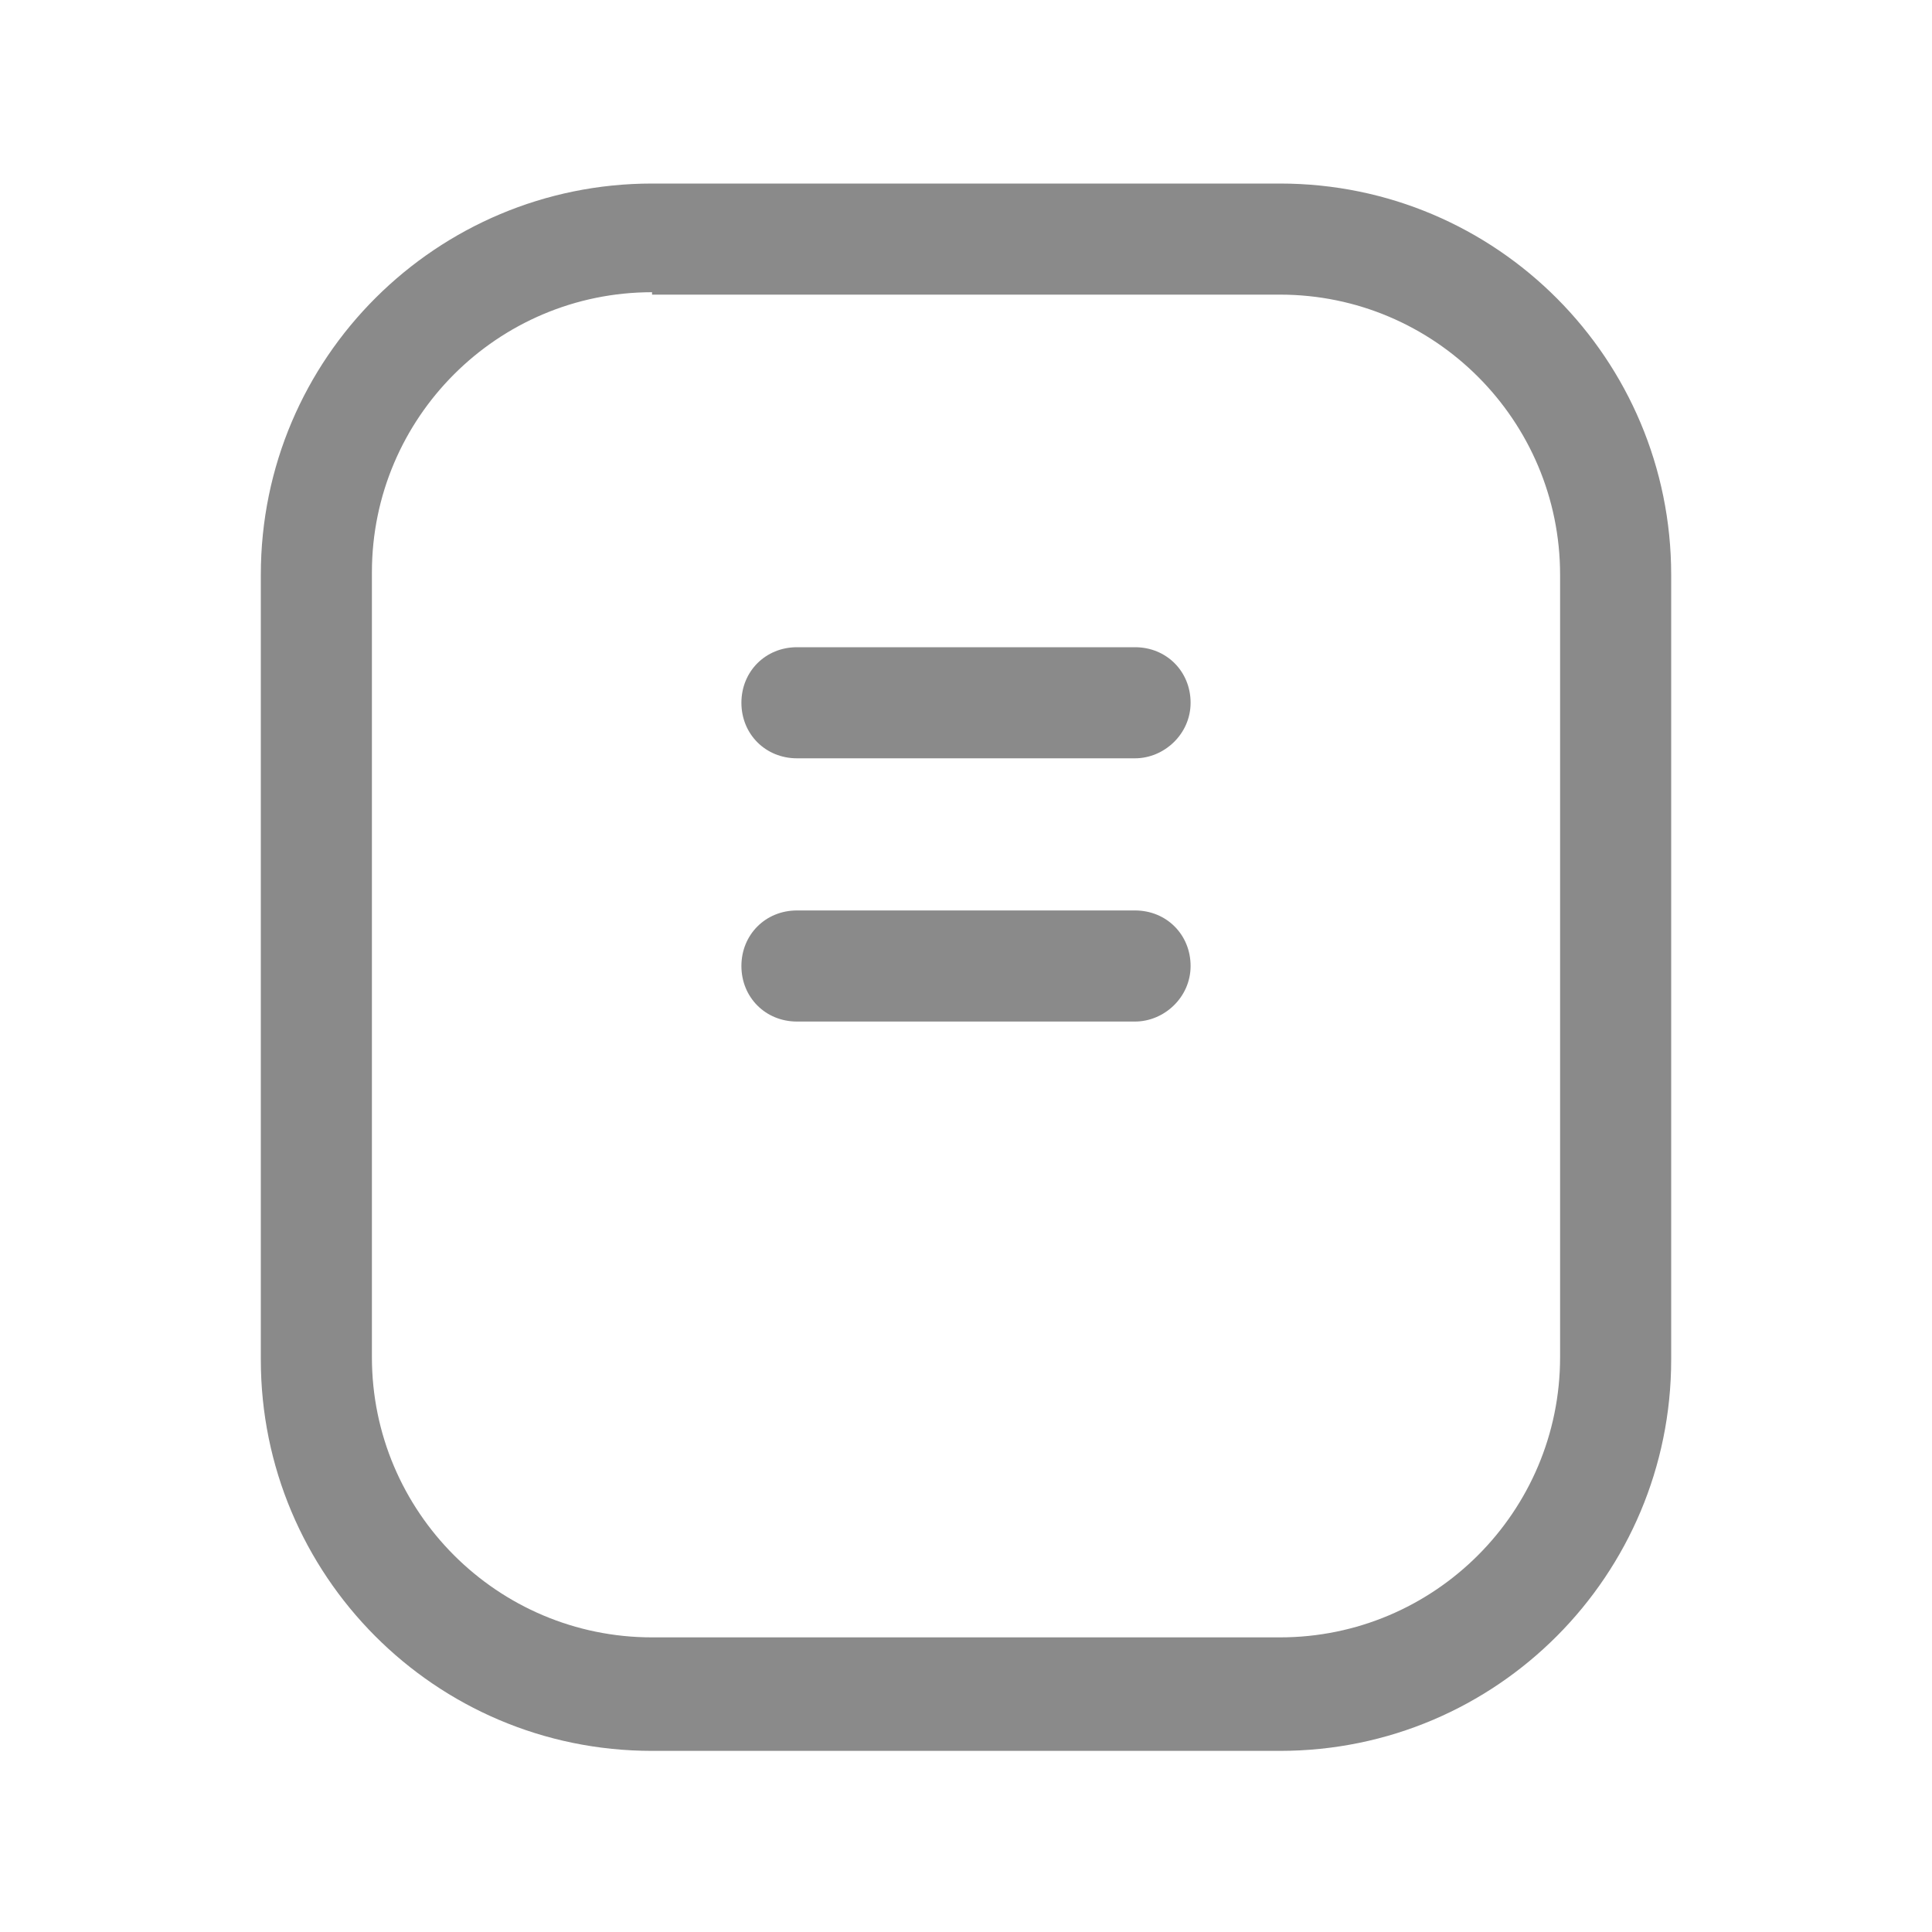 <svg t="1658933254408" class="icon" viewBox="0 0 1024 1024" version="1.1" xmlns="http://www.w3.org/2000/svg" p-id="25023" width="200" height="200"><path d="M678.4 928H345.6c-115.2 0-207.36-93.44-207.36-207.36V304.64c0-115.2 93.44-207.36 207.36-207.36h332.8c115.2 0 207.36 93.44 207.36 207.36v416c0 113.92-92.16 207.36-207.36 207.36zM345.6 154.88c-81.92 0-148.48 66.56-148.48 148.48v416c0 81.92 66.56 148.48 148.48 148.48h332.8c81.92 0 148.48-66.56 148.48-148.48V304.64c0-81.92-66.56-148.48-148.48-148.48H345.6z" p-id="25024" fill="#8a8a8a"></path><path d="M601.6 401.92H422.4c-16.64 0-29.44-12.8-29.44-29.44s12.8-29.44 29.44-29.44h179.2c16.64 0 29.44 12.8 29.44 29.44s-14.08 29.44-29.44 29.44zM601.6 541.44H422.4c-16.64 0-29.44-12.8-29.44-29.44s12.8-29.44 29.44-29.44h179.2c16.64 0 29.44 12.8 29.44 29.44s-14.08 29.44-29.44 29.44z" p-id="25025" fill="#8a8a8a"></path></svg>